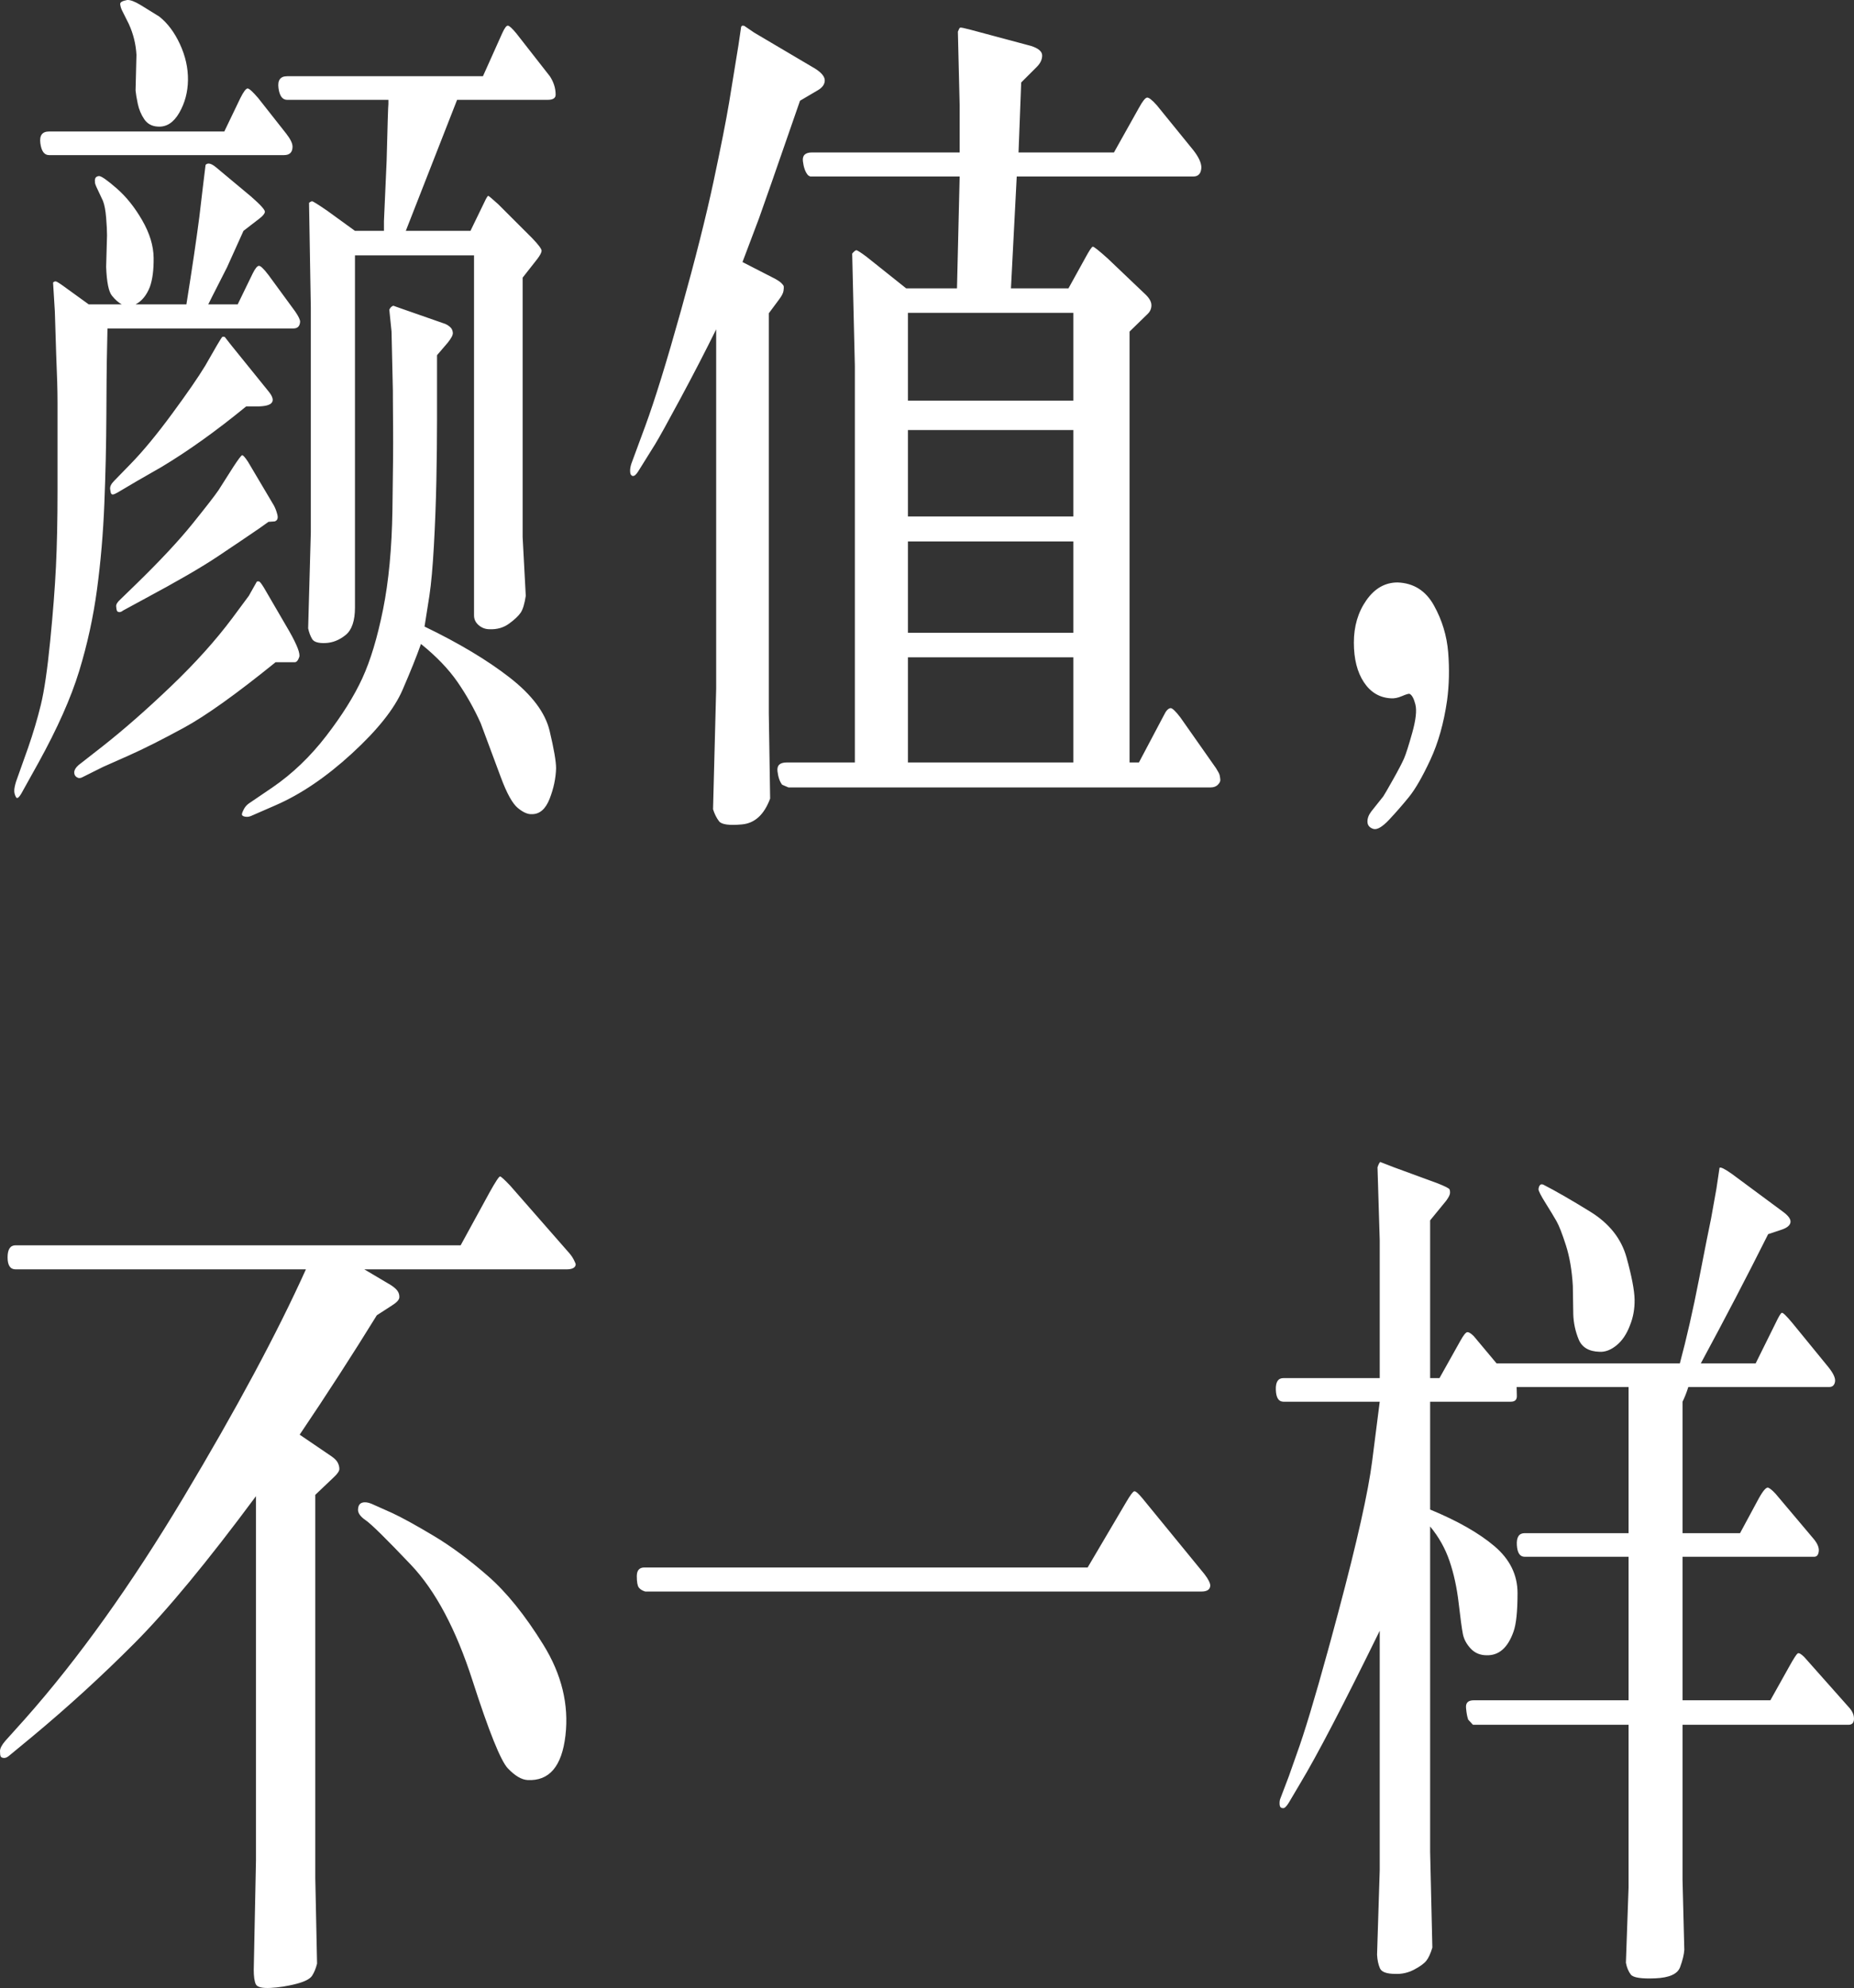 <?xml version="1.0" encoding="UTF-8"?>
<svg width="125px" height="134px" viewBox="0 0 125 134" version="1.1" xmlns="http://www.w3.org/2000/svg" xmlns:xlink="http://www.w3.org/1999/xlink">
    <rect x="0" y="0" width="125" height="134" fill="#333333" stroke="none"/>
    <title>A-Class-Hatchback-Highlights1-Copy</title>
    <g id="Text" stroke="none" stroke-width="1" fill="none" fill-rule="evenodd">
        <path d="M10.643,8.533 C11.225,8.573 11.706,8.262 12.087,7.601 C12.467,6.941 12.663,6.205 12.673,5.394 C12.683,4.583 12.502,3.777 12.132,2.976 C11.761,2.175 11.295,1.554 10.734,1.114 L10.734,1.114 L9.471,0.333 C9.07,0.092 8.769,-0.018 8.569,0.002 C8.248,0.062 8.093,0.152 8.103,0.273 C8.113,0.393 8.148,0.523 8.208,0.663 L8.208,0.663 L8.689,1.624 C8.99,2.285 9.16,2.976 9.2,3.697 L9.2,3.697 L9.14,6.1 C9.16,6.32 9.21,6.62 9.29,7.001 C9.371,7.381 9.516,7.727 9.726,8.037 C9.937,8.347 10.242,8.513 10.643,8.533 Z M21.794,43.347 L21.948,43.344 C22.429,43.324 22.88,43.144 23.301,42.804 C23.722,42.463 23.933,41.843 23.933,40.942 L23.933,40.942 L23.933,17.213 L31.96,17.213 L31.96,41.482 C31.96,41.743 32.065,41.963 32.276,42.143 C32.486,42.323 32.732,42.413 33.012,42.413 C33.514,42.433 33.949,42.308 34.32,42.038 C34.691,41.768 34.952,41.522 35.102,41.302 C35.252,41.082 35.368,40.701 35.448,40.161 L35.448,40.161 L35.237,36.196 L35.237,18.715 L36.229,17.453 C36.41,17.213 36.505,17.033 36.515,16.913 C36.525,16.793 36.32,16.512 35.899,16.072 L35.899,16.072 L33.584,13.759 C33.183,13.398 32.962,13.213 32.922,13.203 C32.882,13.193 32.792,13.338 32.652,13.639 L32.652,13.639 L31.72,15.561 L27.36,15.561 L30.818,6.73 L36.921,6.73 C37.282,6.73 37.462,6.615 37.462,6.385 C37.462,6.155 37.427,5.934 37.357,5.724 C37.287,5.514 37.192,5.319 37.071,5.138 L37.071,5.138 L34.816,2.255 C34.536,1.915 34.345,1.739 34.245,1.729 C34.145,1.719 34.015,1.895 33.854,2.255 L33.854,2.255 L32.561,5.138 L19.362,5.138 C18.901,5.138 18.706,5.404 18.776,5.934 C18.846,6.465 19.042,6.73 19.362,6.73 L19.362,6.73 L26.187,6.73 L26.187,7.001 C26.167,7.161 26.127,8.442 26.067,10.845 L26.067,10.845 L25.887,14.9 L25.887,14.9 L25.887,15.561 L23.933,15.561 L22.068,14.209 C21.427,13.769 21.081,13.554 21.031,13.564 C20.981,13.574 20.916,13.609 20.836,13.669 L20.836,13.669 L20.956,20.757 L20.956,35.865 L20.776,42.353 C20.836,42.634 20.926,42.874 21.046,43.074 C21.166,43.274 21.467,43.365 21.948,43.344 L21.794,43.347 Z M19.152,10.455 C19.533,10.455 19.723,10.265 19.723,9.884 C19.723,9.664 19.583,9.374 19.302,9.013 L19.302,9.013 L17.408,6.61 C17.047,6.19 16.812,5.975 16.702,5.964 C16.591,5.954 16.426,6.17 16.206,6.61 L16.206,6.61 L15.123,8.863 L3.307,8.863 C2.846,8.863 2.651,9.128 2.721,9.659 C2.791,10.19 2.987,10.455 3.307,10.455 L3.307,10.455 L19.152,10.455 Z M1.082,53.737 C1.163,53.877 1.313,53.737 1.533,53.317 L1.533,53.317 L2.586,51.424 C3.868,49.101 4.786,47.039 5.337,45.237 C5.888,43.435 6.289,41.602 6.539,39.74 C6.79,37.878 6.955,35.951 7.035,33.958 C7.116,31.966 7.161,29.983 7.171,28.011 C7.181,26.039 7.191,24.817 7.201,24.347 C7.211,23.876 7.226,23.14 7.246,22.139 L7.246,22.139 L19.783,22.139 C20.064,22.139 20.214,21.989 20.234,21.688 C20.234,21.548 20.124,21.318 19.904,20.998 L19.904,20.998 L18.1,18.535 C17.779,18.114 17.564,17.909 17.453,17.919 C17.343,17.929 17.208,18.094 17.047,18.414 L17.047,18.414 L16.025,20.517 L14.041,20.517 L14.311,19.976 L15.304,18.024 C15.544,17.503 15.915,16.682 16.416,15.561 L16.416,15.561 L17.468,14.75 C17.709,14.57 17.839,14.415 17.859,14.285 C17.879,14.154 17.569,13.809 16.927,13.248 L16.927,13.248 L14.552,11.266 C14.231,11.006 14.001,10.955 13.86,11.116 L13.86,11.116 L13.68,12.587 L13.439,14.63 C13.239,16.172 12.948,18.134 12.568,20.517 L12.568,20.517 L9.14,20.517 C9.561,20.297 9.882,19.906 10.102,19.346 C10.283,18.845 10.368,18.189 10.358,17.378 C10.348,16.567 10.092,15.726 9.591,14.855 C9.09,13.984 8.519,13.268 7.877,12.708 C7.236,12.147 6.835,11.867 6.675,11.867 C6.494,11.887 6.404,11.977 6.404,12.137 C6.384,12.157 6.384,12.177 6.404,12.197 L6.404,12.197 L6.404,12.317 C6.404,12.357 6.434,12.447 6.494,12.587 L6.494,12.587 L6.945,13.549 C7.045,13.809 7.116,14.184 7.156,14.675 C7.196,15.166 7.216,15.561 7.216,15.861 L7.216,15.861 L7.156,17.994 C7.196,19.015 7.326,19.661 7.547,19.931 C7.767,20.202 7.988,20.397 8.208,20.517 L8.208,20.517 L5.983,20.517 L4.57,19.496 C4.109,19.155 3.843,18.98 3.773,18.97 C3.703,18.96 3.638,18.985 3.578,19.045 L3.578,19.045 L3.698,20.998 L3.788,23.881 C3.848,25.243 3.879,26.329 3.879,27.14 L3.879,27.14 L3.879,33.072 C3.879,35.034 3.843,36.737 3.773,38.178 C3.703,39.62 3.573,41.302 3.382,43.224 C3.192,45.147 2.982,46.578 2.751,47.52 C2.521,48.461 2.235,49.422 1.894,50.403 L1.894,50.403 L1.082,52.686 C1.002,52.946 0.962,53.151 0.962,53.301 C0.962,53.452 1.002,53.597 1.082,53.737 Z M16.506,55.044 C16.647,55.074 16.787,55.059 16.927,54.999 L16.927,54.999 L18.581,54.278 C20.285,53.537 21.998,52.375 23.722,50.793 C25.446,49.212 26.583,47.785 27.135,46.513 C27.686,45.242 28.102,44.206 28.382,43.405 C29.425,44.246 30.246,45.102 30.848,45.973 C31.449,46.844 31.97,47.77 32.411,48.751 L32.411,48.751 L33.764,52.385 C34.165,53.467 34.546,54.158 34.907,54.458 C35.267,54.758 35.588,54.898 35.869,54.878 C36.39,54.878 36.786,54.533 37.056,53.842 C37.327,53.151 37.472,52.465 37.492,51.785 C37.492,51.324 37.347,50.483 37.056,49.262 C36.766,48.04 35.869,46.844 34.365,45.672 C32.862,44.501 30.948,43.355 28.623,42.233 L28.623,42.233 L28.954,40.131 C29.074,39.33 29.174,38.213 29.254,36.782 C29.334,35.35 29.389,33.898 29.42,32.426 C29.45,30.955 29.465,29.593 29.465,28.341 L29.465,28.341 L29.465,23.941 L30.186,23.1 C30.427,22.8 30.542,22.579 30.532,22.439 C30.522,22.299 30.477,22.184 30.397,22.094 C30.317,22.004 30.196,21.919 30.036,21.839 L30.036,21.839 L26.939,20.757 L26.518,20.607 C26.398,20.647 26.308,20.737 26.248,20.877 L26.248,20.877 L26.398,22.349 L26.488,26.344 L26.488,26.344 L26.489,26.815 C26.491,27.4 26.495,28.109 26.503,28.942 C26.513,30.013 26.498,31.831 26.458,34.394 C26.418,36.957 26.208,39.184 25.827,41.077 C25.446,42.969 24.98,44.516 24.429,45.717 C23.877,46.919 23.066,48.215 21.993,49.607 C20.921,50.999 19.713,52.155 18.37,53.076 L18.37,53.076 L16.777,54.158 C16.637,54.258 16.526,54.383 16.446,54.533 C16.366,54.683 16.321,54.798 16.311,54.878 C16.301,54.958 16.366,55.014 16.506,55.044 Z M7.582,33.329 L7.637,33.327 C7.697,33.317 7.797,33.272 7.937,33.192 L7.937,33.192 L9.26,32.411 L10.884,31.48 C12.688,30.399 14.592,29.037 16.596,27.395 L16.596,27.395 L17.318,27.395 C18.4,27.395 18.661,27.055 18.1,26.374 L18.1,26.374 L15.574,23.25 L15.153,22.71 C15.073,22.69 15.018,22.69 14.988,22.71 C14.958,22.73 14.843,22.91 14.642,23.25 L14.642,23.25 L13.83,24.662 C13.369,25.423 12.623,26.504 11.59,27.906 C10.558,29.308 9.621,30.439 8.779,31.3 L8.779,31.3 L7.697,32.411 C7.496,32.612 7.406,32.797 7.426,32.967 C7.446,33.137 7.471,33.242 7.501,33.282 C7.532,33.322 7.577,33.337 7.637,33.327 L7.582,33.329 Z M8.028,41.257 C8.108,41.267 8.198,41.232 8.298,41.152 L8.298,41.152 L9.681,40.401 C11.926,39.2 13.595,38.233 14.687,37.502 C15.78,36.772 16.707,36.146 17.468,35.625 L17.468,35.625 L18.1,35.175 L18.521,35.145 C18.701,35.085 18.761,34.934 18.701,34.694 C18.641,34.454 18.561,34.244 18.461,34.063 L18.461,34.063 L16.717,31.12 C16.516,30.819 16.386,30.674 16.326,30.684 C16.266,30.694 16.065,30.96 15.725,31.48 L15.725,31.48 L14.732,33.042 C14.472,33.423 13.885,34.178 12.973,35.31 C12.061,36.441 10.794,37.798 9.17,39.38 L9.17,39.38 L8.118,40.401 C7.917,40.581 7.822,40.736 7.832,40.867 C7.842,40.997 7.857,41.092 7.877,41.152 C7.897,41.212 7.947,41.247 8.028,41.257 Z M5.171,52.385 C5.292,52.465 5.422,52.465 5.562,52.385 L5.562,52.385 L6.945,51.695 C7.126,51.614 7.712,51.354 8.704,50.914 C9.696,50.473 10.929,49.852 12.402,49.051 C13.875,48.25 15.935,46.779 18.581,44.636 L18.581,44.636 L19.874,44.636 C19.994,44.636 20.094,44.521 20.174,44.291 C20.254,44.06 20.034,43.485 19.513,42.564 L19.513,42.564 L17.799,39.62 C17.639,39.36 17.533,39.22 17.483,39.2 C17.433,39.179 17.378,39.179 17.318,39.2 L17.318,39.2 L16.777,40.161 L15.664,41.662 C14.542,43.164 13.164,44.696 11.53,46.258 C9.897,47.82 8.368,49.161 6.945,50.283 L6.945,50.283 L5.292,51.574 C5.111,51.735 5.016,51.89 5.006,52.04 C4.996,52.19 5.051,52.305 5.171,52.385 Z M48.481,55.359 C48.652,55.579 49.168,55.649 50.03,55.569 C50.892,55.489 51.523,54.908 51.924,53.827 L51.924,53.827 L51.834,48.09 L51.834,21.118 L52.525,20.187 C52.706,19.946 52.806,19.751 52.826,19.601 C52.846,19.451 52.851,19.351 52.841,19.301 C52.831,19.25 52.781,19.18 52.691,19.09 C52.6,19 52.465,18.905 52.285,18.805 L52.285,18.805 L50.06,17.664 L51.172,14.72 C51.393,14.119 52.315,11.476 53.938,6.79 L53.938,6.79 L55.111,6.1 C55.432,5.919 55.597,5.699 55.607,5.439 C55.617,5.179 55.402,4.908 54.961,4.628 L54.961,4.628 L50.842,2.195 L50.18,1.744 C50.16,1.744 50.13,1.739 50.09,1.729 C50.05,1.719 50.01,1.744 49.97,1.804 L49.97,1.804 L49.789,3.036 L49.158,6.911 C48.957,8.112 48.607,9.889 48.106,12.242 C47.604,14.595 46.873,17.493 45.911,20.938 C44.949,24.382 44.147,26.975 43.505,28.717 L43.505,28.717 L42.573,31.24 C42.513,31.42 42.483,31.58 42.483,31.72 C42.483,31.861 42.503,31.956 42.543,32.006 C42.583,32.056 42.624,32.081 42.664,32.081 C42.764,32.101 42.884,32.001 43.024,31.781 L43.024,31.781 L44.167,29.948 C44.448,29.488 45.024,28.447 45.896,26.825 C46.768,25.203 47.564,23.661 48.286,22.199 L48.286,22.199 L48.286,46.408 L48.075,54.548 C48.176,54.868 48.311,55.139 48.481,55.359 Z M81.629,53.076 C81.83,53.076 81.99,53.016 82.11,52.896 C82.23,52.776 82.286,52.661 82.276,52.551 C82.266,52.44 82.25,52.34 82.23,52.25 C82.21,52.16 82.13,52.005 81.99,51.785 L81.99,51.785 L79.585,48.361 C79.264,47.94 79.043,47.73 78.923,47.73 C78.763,47.75 78.612,47.91 78.472,48.21 L78.472,48.21 L76.788,51.394 L76.157,51.394 L76.157,22.349 L77.39,21.148 C77.55,20.988 77.63,20.797 77.63,20.577 C77.63,20.357 77.51,20.127 77.27,19.886 L77.27,19.886 L74.684,17.423 C74.083,16.883 73.747,16.617 73.677,16.627 C73.607,16.637 73.431,16.903 73.151,17.423 L73.151,17.423 L72.038,19.436 L68.16,19.436 L68.55,11.897 L80.457,11.897 C80.797,11.897 80.978,11.696 80.998,11.296 C80.998,10.976 80.817,10.585 80.457,10.124 L80.457,10.124 L77.991,7.091 C77.67,6.73 77.45,6.56 77.33,6.58 C77.209,6.6 77.029,6.831 76.788,7.271 L76.788,7.271 L75.105,10.275 L68.671,10.275 L68.851,5.559 L69.903,4.508 C70.144,4.267 70.264,4.012 70.264,3.742 C70.264,3.471 70.014,3.256 69.513,3.096 L69.513,3.096 L65.363,1.985 C64.983,1.885 64.772,1.845 64.732,1.865 C64.692,1.885 64.642,1.975 64.582,2.135 L64.582,2.135 L64.702,7.091 L64.702,10.275 L54.75,10.275 C54.289,10.275 54.084,10.475 54.134,10.875 C54.184,11.276 54.289,11.576 54.449,11.776 L54.449,11.776 L54.51,11.837 L54.63,11.897 L64.702,11.897 L64.522,19.436 L61.094,19.436 L58.418,17.303 C58.017,17.003 57.787,16.858 57.727,16.868 C57.667,16.878 57.576,16.953 57.456,17.093 L57.456,17.093 L57.636,24.662 L57.636,51.394 L53.036,51.394 C52.575,51.394 52.37,51.594 52.42,51.995 C52.47,52.395 52.575,52.696 52.736,52.896 L52.736,52.896 L53.157,53.076 L81.629,53.076 Z M72.369,27.005 L61.214,27.005 L61.214,21.088 L72.369,21.088 L72.369,27.005 Z M72.369,34.814 L61.214,34.814 L61.214,28.987 L72.369,28.987 L72.369,34.814 Z M72.369,42.654 L61.214,42.654 L61.214,36.496 L72.369,36.496 L72.369,42.654 Z M72.369,51.394 L61.214,51.394 L61.214,44.306 L72.369,44.306 L72.369,51.394 Z M92.588,55.87 C92.839,55.95 93.194,55.744 93.656,55.254 C94.117,54.763 94.562,54.253 94.993,53.722 C95.424,53.191 95.905,52.355 96.437,51.214 C96.968,50.073 97.344,48.741 97.564,47.219 C97.704,46.178 97.729,45.097 97.639,43.975 C97.549,42.854 97.228,41.798 96.677,40.806 C96.126,39.815 95.309,39.3 94.227,39.26 C93.385,39.26 92.683,39.66 92.122,40.461 C91.561,41.262 91.28,42.213 91.28,43.314 C91.28,44.416 91.506,45.307 91.957,45.988 C92.408,46.668 93.014,47.029 93.776,47.069 C93.996,47.089 94.247,47.039 94.527,46.919 C94.808,46.799 94.978,46.749 95.039,46.769 C95.199,46.849 95.329,47.089 95.429,47.489 C95.53,47.89 95.459,48.521 95.219,49.382 C94.978,50.243 94.793,50.824 94.663,51.124 C94.532,51.424 94.287,51.895 93.926,52.536 C93.565,53.176 93.345,53.557 93.265,53.677 L93.265,53.677 L92.453,54.698 C92.272,54.938 92.187,55.174 92.197,55.404 C92.207,55.634 92.338,55.789 92.588,55.87 Z M18.071,134 L18.235,133.994 C18.806,133.964 19.383,133.874 19.964,133.724 C20.545,133.574 20.906,133.388 21.046,133.168 C21.186,132.948 21.297,132.678 21.377,132.357 L21.377,132.357 L21.257,126.59 L21.257,100.759 L22.489,99.588 C22.75,99.347 22.88,99.157 22.88,99.017 C22.88,98.877 22.845,98.737 22.775,98.597 C22.705,98.456 22.57,98.316 22.369,98.176 L22.369,98.176 L20.204,96.704 C22.028,94.001 23.762,91.318 25.406,88.655 L25.406,88.655 L26.428,87.994 C26.749,87.793 26.914,87.613 26.924,87.453 C26.934,87.293 26.894,87.148 26.804,87.018 C26.714,86.887 26.558,86.752 26.338,86.612 L26.338,86.612 L24.564,85.561 L38.184,85.561 C38.585,85.561 38.795,85.451 38.815,85.23 C38.815,85.19 38.775,85.09 38.695,84.93 C38.615,84.77 38.515,84.62 38.394,84.48 L38.394,84.48 L34.395,79.914 C34.015,79.514 33.789,79.308 33.719,79.298 C33.649,79.288 33.413,79.644 33.012,80.365 L33.012,80.365 L31.058,83.939 L1.052,83.939 C0.692,83.939 0.511,84.209 0.511,84.75 C0.511,85.29 0.692,85.561 1.052,85.561 L1.052,85.561 L20.625,85.561 C18.681,89.866 15.935,94.982 12.387,100.909 C8.839,106.836 5.272,111.822 1.684,115.867 L1.684,115.867 L0.361,117.339 C0.12,117.619 0,117.85 0,118.03 C0,118.21 0.015,118.33 0.045,118.39 C0.075,118.45 0.145,118.485 0.256,118.495 C0.366,118.505 0.491,118.45 0.631,118.33 L0.631,118.33 L2.195,117.039 C4.58,115.056 6.87,112.964 9.065,110.761 C11.26,108.558 13.991,105.255 17.258,100.849 L17.258,100.849 L17.258,125.419 L17.108,132.778 C17.108,133.218 17.153,133.539 17.243,133.739 C17.333,133.939 17.664,134.024 18.235,133.994 L18.071,134 Z M35.568,119.982 C37.031,120.062 37.883,119.061 38.124,116.979 C38.364,114.896 37.868,112.859 36.635,110.866 C35.403,108.874 34.155,107.327 32.892,106.226 C31.629,105.124 30.412,104.223 29.239,103.522 C28.067,102.822 27.14,102.311 26.458,101.991 L26.458,101.991 L25.045,101.36 C24.804,101.26 24.599,101.235 24.429,101.285 C24.258,101.335 24.163,101.47 24.143,101.69 C24.103,101.951 24.273,102.211 24.654,102.471 C25.035,102.731 26.052,103.733 27.706,105.475 C29.359,107.217 30.742,109.815 31.855,113.269 C32.967,116.723 33.764,118.701 34.245,119.201 C34.726,119.702 35.167,119.962 35.568,119.982 Z M80.998,107.277 C81.379,107.277 81.579,107.147 81.599,106.886 C81.599,106.706 81.469,106.446 81.208,106.106 L81.208,106.106 L77.029,100.999 C76.748,100.659 76.563,100.499 76.473,100.519 C76.383,100.539 76.197,100.789 75.917,101.27 L75.917,101.27 L73.331,105.655 L43.445,105.655 C43.105,105.655 42.934,105.85 42.934,106.241 C42.934,106.631 42.979,106.886 43.07,107.007 C43.16,107.127 43.305,107.217 43.505,107.277 L43.505,107.277 L80.998,107.277 Z M109.951,133.093 C110.112,133.303 110.663,133.388 111.605,133.348 C112.547,133.308 113.103,133.058 113.274,132.597 C113.444,132.137 113.539,131.746 113.559,131.426 L113.559,131.426 L113.439,126.71 L113.439,116.258 L124.623,116.258 C124.864,116.258 124.989,116.133 124.999,115.882 C125.009,115.632 124.914,115.387 124.714,115.146 L124.714,115.146 L121.647,111.692 C121.426,111.472 121.276,111.392 121.196,111.452 C121.116,111.512 120.935,111.792 120.655,112.293 L120.655,112.293 L119.362,114.606 L113.439,114.606 L113.439,104.934 L122.308,104.934 C122.489,104.934 122.594,104.814 122.624,104.574 C122.654,104.333 122.549,104.063 122.308,103.763 L122.308,103.763 L119.723,100.699 C119.522,100.479 119.357,100.339 119.227,100.279 C119.096,100.218 118.881,100.459 118.58,100.999 L118.58,100.999 L117.317,103.342 L113.439,103.342 L113.439,94.482 C113.579,94.201 113.71,93.871 113.83,93.49 L113.83,93.49 L123.331,93.49 C123.551,93.49 123.681,93.37 123.721,93.13 C123.762,92.89 123.601,92.549 123.24,92.109 L123.24,92.109 L120.835,89.165 C120.434,88.685 120.199,88.459 120.129,88.489 C120.058,88.519 119.923,88.745 119.723,89.165 L119.723,89.165 L118.37,91.898 L114.672,91.898 C116.295,88.895 117.809,85.991 119.212,83.188 L119.212,83.188 L120.114,82.888 C120.474,82.767 120.675,82.607 120.715,82.407 C120.755,82.207 120.605,81.976 120.264,81.716 L120.264,81.716 L116.776,79.133 C116.295,78.793 116.015,78.652 115.934,78.713 L115.934,78.713 L115.724,80.124 L115.363,82.137 C115.223,82.797 114.952,84.159 114.551,86.222 C114.15,88.284 113.72,90.176 113.259,91.898 L113.259,91.898 L100.901,91.898 L99.368,90.066 C99.168,89.866 99.017,89.776 98.917,89.796 C98.817,89.816 98.667,90.006 98.466,90.367 L98.466,90.367 L97.053,92.89 L96.422,92.89 L96.422,82.257 L97.504,80.935 C97.664,80.715 97.749,80.55 97.76,80.44 C97.77,80.33 97.76,80.239 97.729,80.169 C97.699,80.099 97.434,79.964 96.933,79.764 L96.933,79.764 L93.986,78.683 L93.054,78.322 C92.994,78.382 92.934,78.502 92.874,78.683 L92.874,78.683 L93.024,83.608 L93.024,92.89 L86.53,92.89 C86.169,92.89 85.999,93.155 86.019,93.686 C86.039,94.216 86.209,94.482 86.53,94.482 L86.53,94.482 L93.024,94.482 C92.944,95.102 92.774,96.439 92.513,98.491 C92.252,100.544 91.501,103.903 90.258,108.569 C90.087,109.212 89.921,109.828 89.761,110.416 L89.525,111.278 C88.638,114.502 87.941,116.813 87.432,118.21 L87.432,118.21 L86.891,119.742 L86.319,121.244 C86.279,121.344 86.264,121.474 86.274,121.634 C86.284,121.794 86.359,121.875 86.5,121.875 C86.6,121.895 86.73,121.774 86.891,121.514 L86.891,121.514 L87.672,120.193 C88.795,118.33 90.579,114.906 93.024,109.92 L93.024,109.92 L93.024,126.05 L92.844,131.756 C92.864,132.117 92.929,132.422 93.039,132.673 C93.149,132.923 93.495,133.048 94.076,133.048 C94.517,133.068 94.938,132.973 95.339,132.763 C95.74,132.552 96.016,132.352 96.166,132.162 C96.316,131.972 96.452,131.676 96.572,131.276 L96.572,131.276 L96.422,124.818 L96.422,102.892 C97.003,103.593 97.439,104.368 97.729,105.219 C98.02,106.071 98.226,107.017 98.346,108.058 C98.466,109.099 98.561,109.795 98.631,110.145 C98.702,110.496 98.877,110.821 99.158,111.122 C99.438,111.422 99.799,111.572 100.24,111.572 C101.062,111.592 101.663,111.062 102.044,109.98 C102.224,109.48 102.315,108.614 102.315,107.382 C102.315,106.151 101.793,105.094 100.751,104.213 C99.709,103.332 98.266,102.511 96.422,101.75 L96.422,101.75 L96.422,94.482 L101.864,94.482 C102.144,94.482 102.279,94.346 102.269,94.076 C102.259,93.806 102.254,93.611 102.254,93.49 L102.254,93.49 L109.801,93.49 L109.801,103.342 L102.796,103.342 C102.415,103.342 102.239,103.608 102.269,104.138 C102.299,104.669 102.475,104.934 102.796,104.934 L102.796,104.934 L109.801,104.934 L109.801,114.606 L99.368,114.606 C98.987,114.606 98.812,114.776 98.842,115.116 C98.872,115.457 98.917,115.707 98.977,115.867 L98.977,115.867 L98.977,115.897 L99.308,116.258 L109.801,116.258 L109.801,127.221 L109.621,132.297 C109.681,132.617 109.791,132.883 109.951,133.093 Z M107.847,91.117 C108.227,91.138 108.608,90.992 108.989,90.682 C109.37,90.372 109.671,89.926 109.891,89.345 C110.112,88.805 110.217,88.224 110.207,87.603 C110.197,86.983 110.016,86.036 109.666,84.765 C109.315,83.493 108.498,82.462 107.215,81.671 C105.932,80.88 104.88,80.274 104.058,79.854 C103.878,79.774 103.768,79.874 103.728,80.154 C103.728,80.274 103.888,80.59 104.209,81.1 C104.529,81.611 104.775,82.017 104.945,82.317 C105.116,82.617 105.326,83.158 105.577,83.939 C105.827,84.72 105.983,85.631 106.043,86.672 L106.043,86.672 L106.073,88.594 C106.093,89.175 106.213,89.736 106.434,90.276 C106.654,90.817 107.125,91.097 107.847,91.117 Z" id="A-Class-Hatchback-Highlights1-Copy" fill="#FFFFFF" fill-rule="nonzero"></path>
    </g>
</svg>